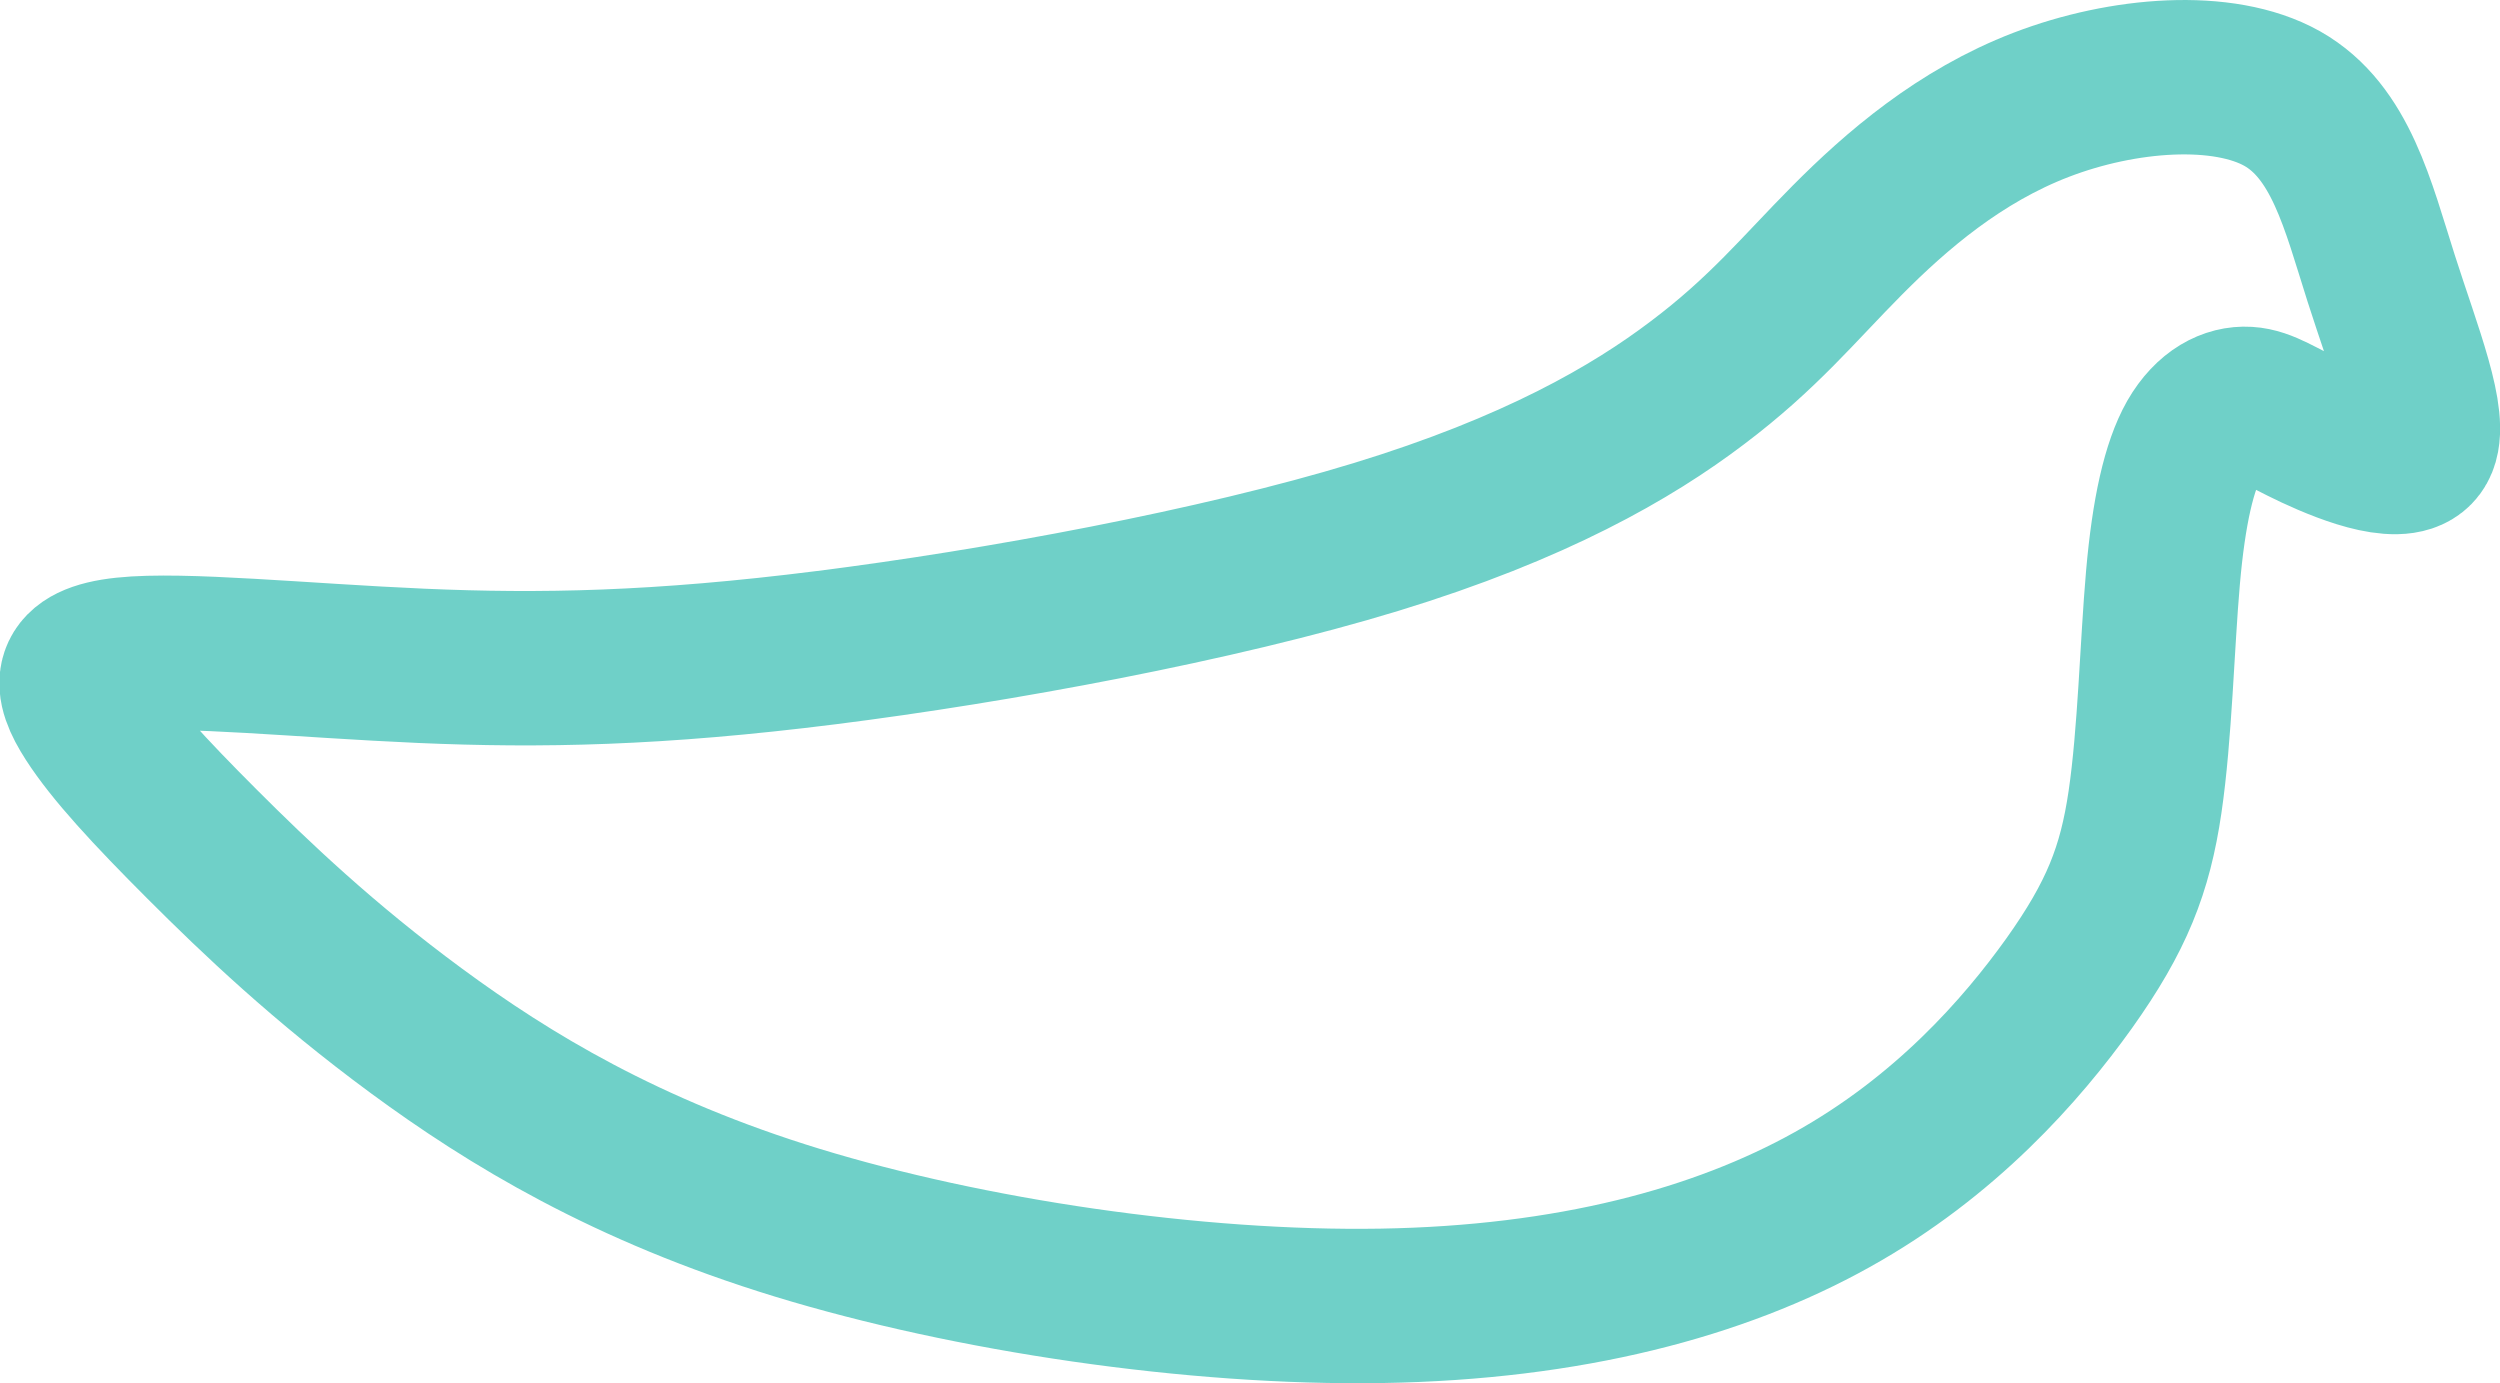 <?xml version="1.0" encoding="UTF-8"?> <svg xmlns="http://www.w3.org/2000/svg" viewBox="1963.73 2479.935 72.54 40.13" width="72.54" height="40.13" data-guides="{&quot;vertical&quot;:[],&quot;horizontal&quot;:[]}"><path fill="none" stroke="#6fd0c8" fill-opacity="1" stroke-width="4.48" stroke-opacity="1" clip-rule="evenodd" color="rgb(51, 51, 51)" fill-rule="evenodd" stroke-miterlimit="22.926" text-rendering="geometricprecision" class="fil0 str0" id="tSvg10f5ac047f2" title="Path 1" d="M 1967.34 2498.925 C 1969.03 2498.745 1972.52 2499.105 1975.96 2499.255C 1979.41 2499.405 1982.81 2499.345 1987.72 2498.725C 1992.63 2498.105 1999.05 2496.925 2003.66 2495.515C 2008.27 2494.105 2011.08 2492.485 2012.99 2491.035C 2014.9 2489.595 2015.91 2488.335 2017.33 2486.905C 2018.75 2485.475 2020.59 2483.885 2022.96 2482.975C 2025.33 2482.065 2028.24 2481.835 2029.95 2482.795C 2031.65 2483.755 2032.15 2485.905 2032.82 2488.005C 2033.49 2490.105 2034.33 2492.165 2033.93 2492.875C 2033.54 2493.585 2031.91 2492.965 2030.88 2492.485C 2029.86 2492.005 2029.44 2491.685 2028.94 2491.655C 2028.44 2491.625 2027.85 2491.895 2027.4 2492.675C 2026.96 2493.455 2026.66 2494.755 2026.49 2496.705C 2026.32 2498.645 2026.26 2501.235 2025.97 2503.205C 2025.68 2505.175 2025.15 2506.525 2023.77 2508.465C 2022.39 2510.395 2020.18 2512.915 2016.89 2514.745C 2013.61 2516.575 2009.26 2517.735 2003.82 2517.825C 1998.38 2517.915 1991.84 2516.935 1986.87 2515.415C 1981.9 2513.895 1978.5 2511.825 1975.81 2509.845C 1973.12 2507.865 1971.14 2505.975 1969.6 2504.435C 1968.06 2502.895 1966.97 2501.715 1966.36 2500.765C 1965.75 2499.815 1965.64 2499.105 1967.34 2498.925Z"></path><defs></defs></svg> 